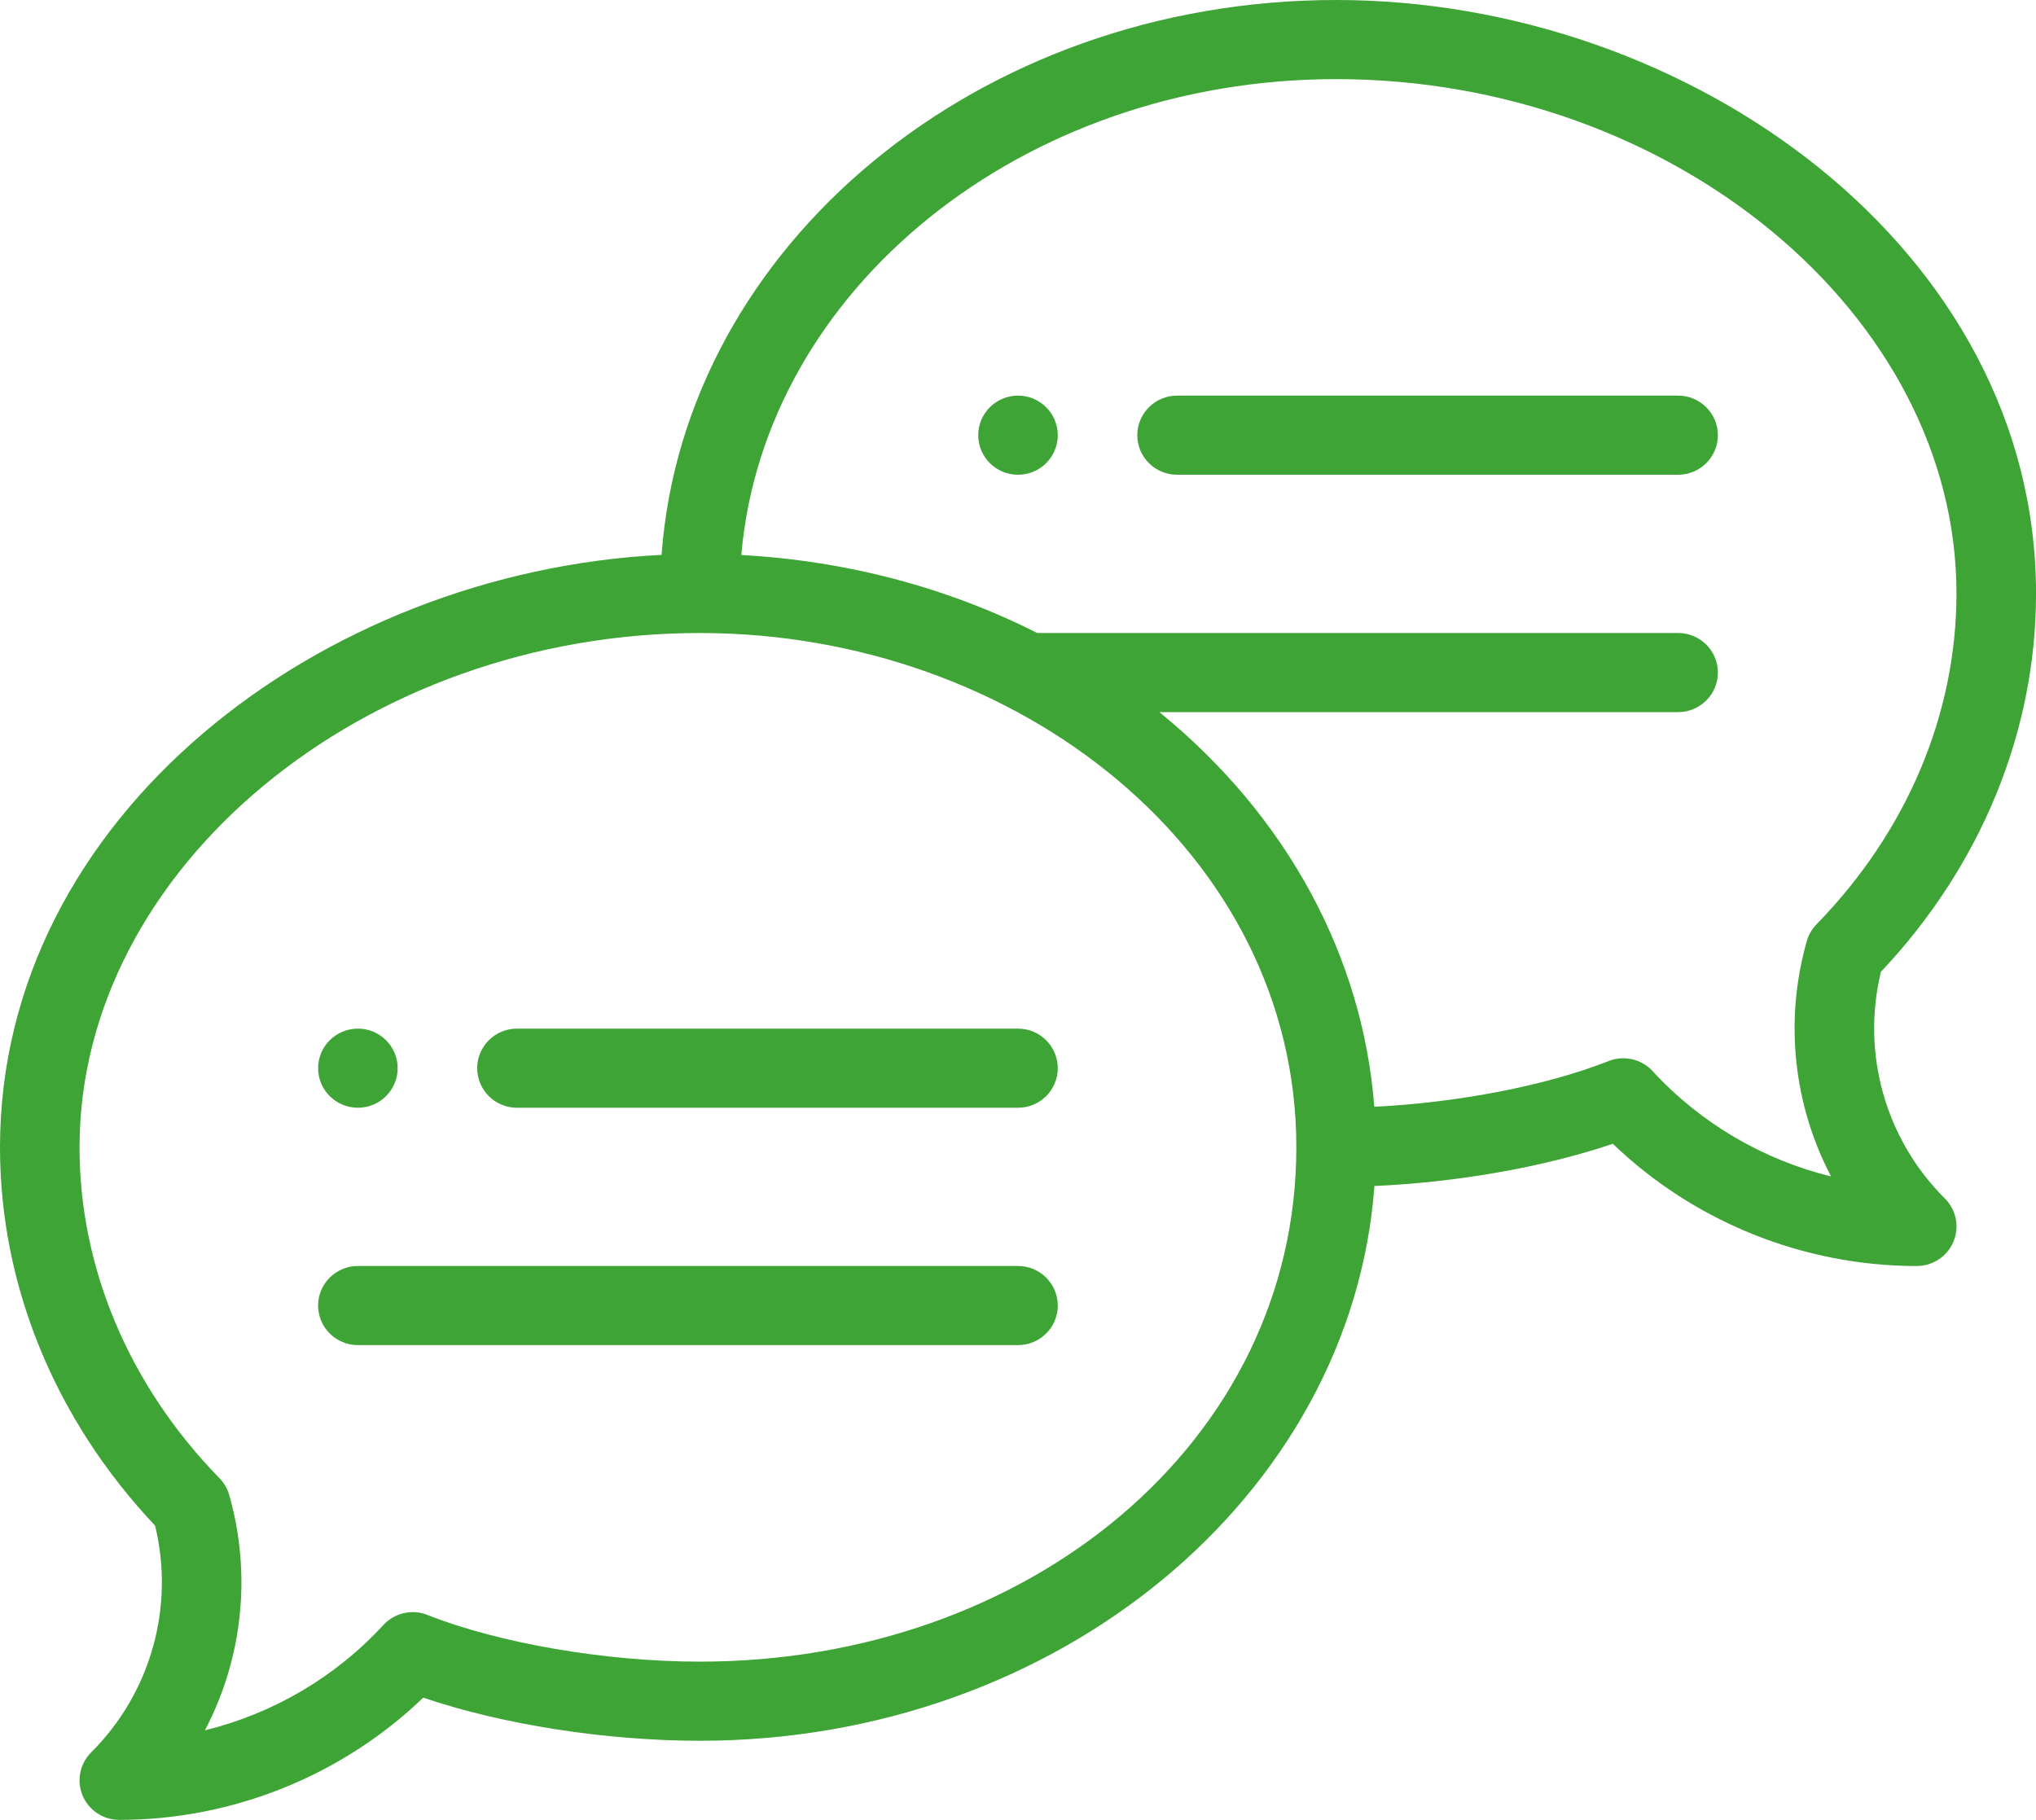 <?xml version="1.0" encoding="UTF-8"?> <svg xmlns="http://www.w3.org/2000/svg" width="66" height="59" viewBox="0 0 66 59" fill="none"><g clip-path="url(#clip0_505_13877)"><path d="M33 12.826C32.288 12.826 31.711 13.401 31.711 14.109C31.711 14.817 32.288 15.391 33 15.391C33.712 15.391 34.289 14.817 34.289 14.109C34.289 13.401 33.712 12.826 33 12.826Z" fill="#3DA435"></path><path d="M11.602 35.913C12.313 35.913 12.891 35.338 12.891 34.63C12.891 33.922 12.313 33.348 11.602 33.348C10.89 33.348 10.312 33.922 10.312 34.63C10.312 35.338 10.89 35.913 11.602 35.913Z" fill="#3DA435"></path><path d="M43.312 0C31.707 0 22.182 7.961 21.446 17.989C10.394 18.54 0 26.471 0 37.196C0 41.678 1.783 46.02 5.027 49.461C5.669 52.094 4.889 54.885 2.956 56.811C2.587 57.177 2.478 57.729 2.676 58.209C2.876 58.687 3.345 59 3.867 59C7.544 59 11.086 57.566 13.72 55.038C16.283 55.908 19.63 56.435 22.688 56.435C34.292 56.435 43.815 48.476 44.554 38.45C47.253 38.331 50.059 37.834 52.282 37.081C54.914 39.609 58.458 41.044 62.134 41.044C62.656 41.044 63.125 40.73 63.325 40.252C63.525 39.772 63.414 39.221 63.045 38.854C61.112 36.93 60.332 34.138 60.974 31.505C64.219 28.064 66.001 23.721 66.001 19.239C66 8.095 54.806 0 43.312 0ZM22.688 53.87C19.645 53.87 16.178 53.276 13.856 52.356C13.359 52.159 12.79 52.288 12.428 52.682C10.872 54.375 8.848 55.555 6.643 56.097C7.858 53.781 8.168 51.05 7.429 48.463C7.371 48.259 7.263 48.074 7.113 47.921C4.188 44.923 2.578 41.114 2.578 37.196C2.578 28.157 11.787 20.522 22.688 20.522C32.981 20.522 42.023 27.644 42.023 37.196C42.023 46.747 33.349 53.87 22.688 53.87ZM58.887 29.964C58.739 30.117 58.63 30.303 58.571 30.507C57.833 33.094 58.142 35.825 59.358 38.141C57.152 37.598 55.129 36.418 53.572 34.725C53.21 34.333 52.641 34.202 52.144 34.4C50.132 35.196 47.26 35.748 44.55 35.881C44.174 31.03 41.741 26.472 37.584 23.087H54.398C55.11 23.087 55.688 22.512 55.688 21.804C55.688 21.096 55.11 20.522 54.398 20.522H33.624C30.698 19.04 27.412 18.176 24.031 17.994C24.772 9.38 33.137 2.565 43.312 2.565C54.213 2.565 63.422 10.201 63.422 19.239C63.422 23.159 61.81 26.968 58.887 29.964Z" fill="#3DA435"></path><path d="M33 33.348H16.758C16.046 33.348 15.469 33.922 15.469 34.63C15.469 35.338 16.046 35.913 16.758 35.913H33C33.712 35.913 34.289 35.338 34.289 34.63C34.289 33.922 33.712 33.348 33 33.348Z" fill="#3DA435"></path><path d="M33 41.043H11.602C10.89 41.043 10.312 41.618 10.312 42.326C10.312 43.034 10.89 43.608 11.602 43.608H33C33.712 43.608 34.289 43.034 34.289 42.326C34.289 41.618 33.712 41.043 33 41.043Z" fill="#3DA435"></path><path d="M54.398 12.826H38.156C37.445 12.826 36.867 13.401 36.867 14.109C36.867 14.817 37.445 15.391 38.156 15.391H54.398C55.11 15.391 55.688 14.817 55.688 14.109C55.688 13.401 55.11 12.826 54.398 12.826Z" fill="#3DA435"></path></g><defs><clipPath id="clip0_505_13877"><rect width="66" height="59" fill="white"></rect></clipPath></defs></svg> 